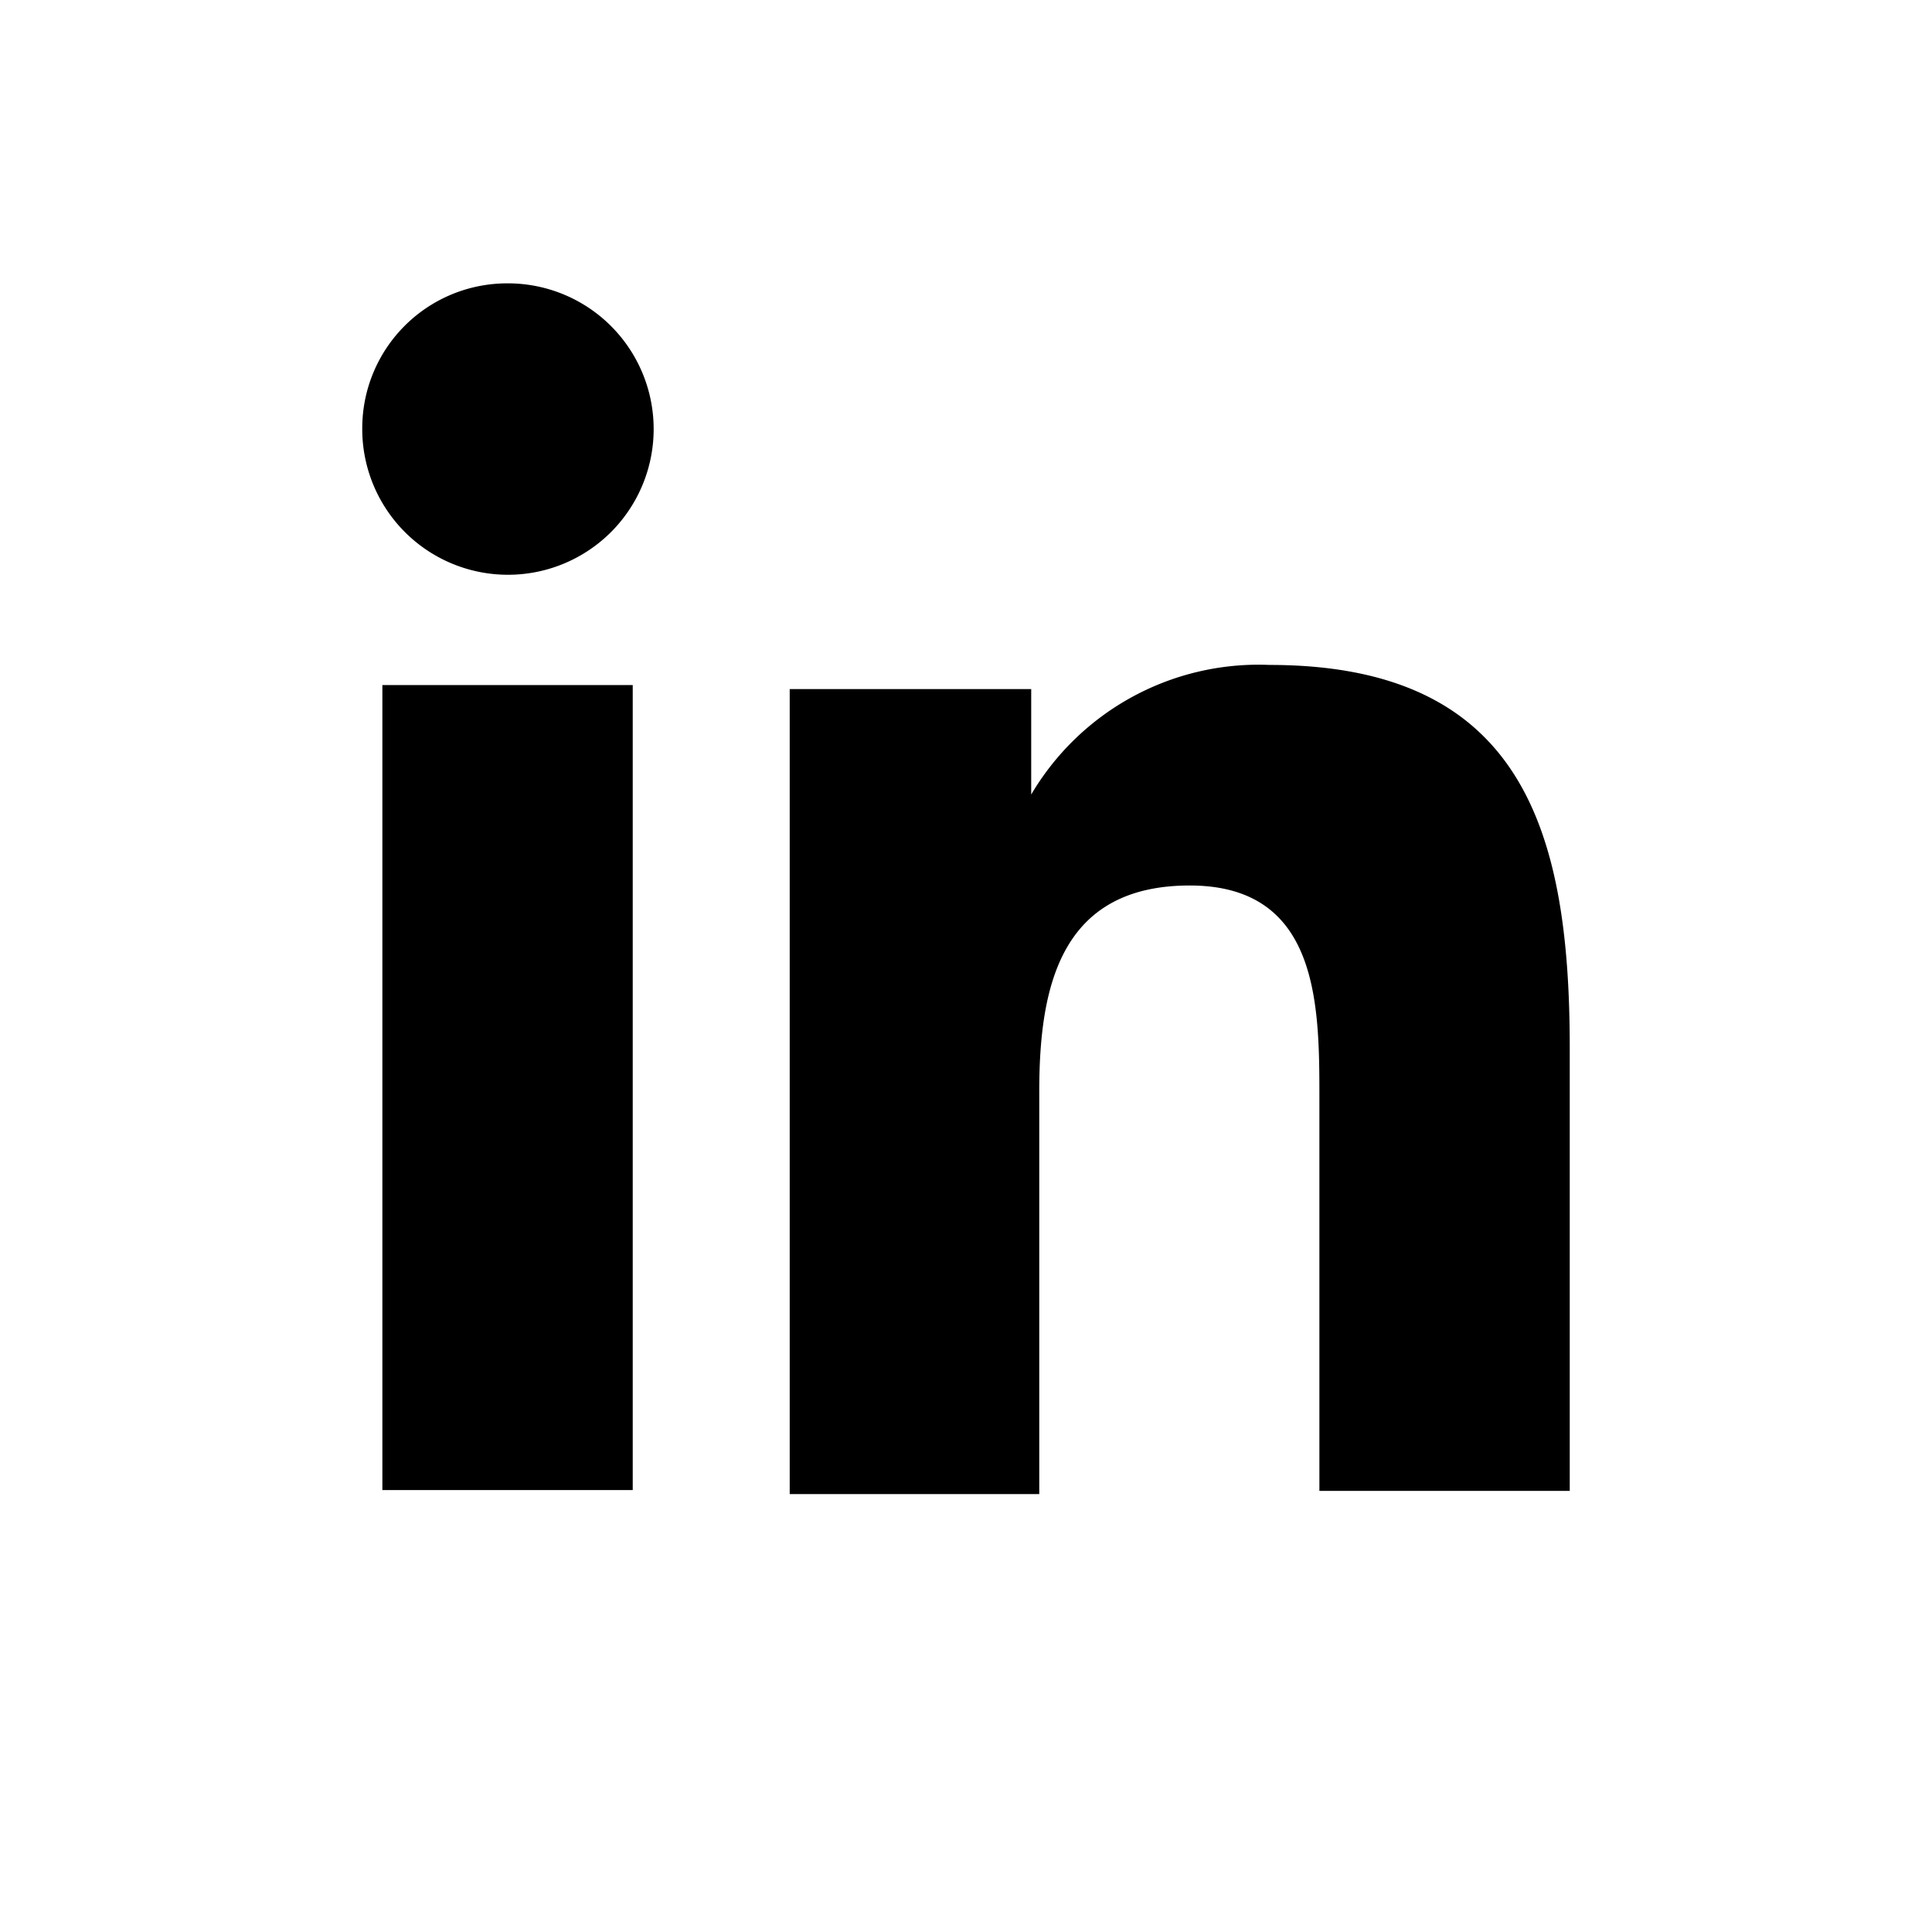 <svg xmlns="http://www.w3.org/2000/svg" viewBox="0 0 24 24" id="main"><path d="M6.3 3.52a1.81 1.81 0 11-1.8 1.8 1.8 1.8 0 011.8-1.8zm9.47 4.74c3.15 0 3.73 2.07 3.73 4.76v5.5h-3.11v-4.87c0-1.16 0-2.65-1.61-2.65s-1.87 1.26-1.87 2.56v5h-3.1v-10h3v1.31a3.28 3.28 0 012.96-1.61zm-7.91.25v10H4.75v-10z"/></svg>